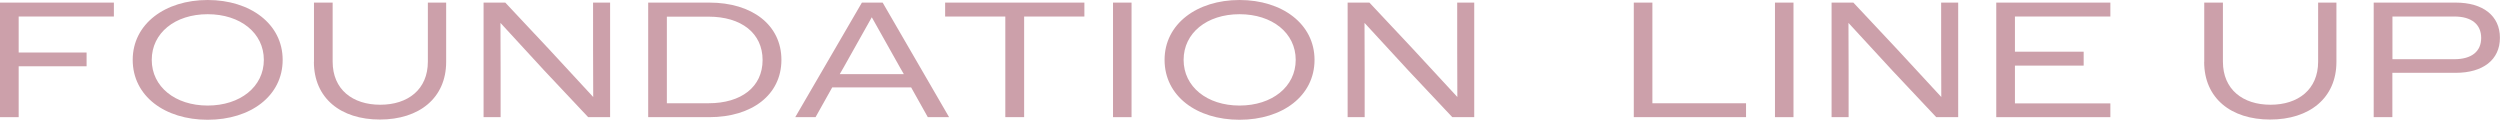 <?xml version="1.0" encoding="UTF-8"?><svg id="_レイヤー_2" xmlns="http://www.w3.org/2000/svg" width="336.09" height="16.11" viewBox="0 0 336.09 16.11"><defs><style>.cls-1{fill:#cca0aa;}</style></defs><g id="design"><path class="cls-1" d="M0,.35h15.31v1.87H2.51v4.84h9.13v1.85H2.51v6.84H0V.35Z"/><path class="cls-1" d="M17.84,8.05C17.84,3.21,22.2,0,27.92,0s10.08,3.21,10.08,8.05-4.31,8.05-10.08,8.05-10.08-3.19-10.08-8.05ZM35.47,8.05c0-3.61-3.15-6.14-7.55-6.14s-7.52,2.53-7.52,6.14,3.15,6.14,7.52,6.14,7.55-2.53,7.55-6.14Z"/><path class="cls-1" d="M42.21,8.32V.35h2.51v7.94c0,3.74,2.68,5.79,6.4,5.79s6.4-2.05,6.4-5.79V.35h2.46v7.97c0,4.86-3.63,7.75-8.91,7.75s-8.87-2.88-8.87-7.75Z"/><path class="cls-1" d="M65,.35h2.93l5.92,6.31,5.9,6.38-.02-6.4V.35h2.29v15.4h-2.95l-5.92-6.29-5.87-6.38.02,6.38v6.29h-2.29V.35Z"/><path class="cls-1" d="M87.14.35h8.23c5.72,0,9.68,2.99,9.68,7.7s-3.98,7.7-9.68,7.7h-8.23V.35ZM89.65,2.24v11.64h5.61c4.4,0,7.26-2.2,7.26-5.81s-2.86-5.83-7.26-5.83h-5.61Z"/><path class="cls-1" d="M115.87.35h2.79l8.93,15.4h-2.86l-2.24-4h-10.61l-2.24,4h-2.73L115.87.35ZM112.88,9.97h8.63l-.53-.92-3.78-6.73-3.78,6.73-.53.92Z"/><path class="cls-1" d="M135.16,2.22h-8.1V.35h18.72v1.87h-8.1v13.53h-2.53V2.22Z"/><path class="cls-1" d="M149.63.35h2.49v15.4h-2.49V.35Z"/><path class="cls-1" d="M156.56,8.05c0-4.84,4.36-8.05,10.08-8.05s10.08,3.21,10.08,8.05-4.31,8.05-10.08,8.05-10.08-3.19-10.08-8.05ZM174.19,8.05c0-3.61-3.15-6.14-7.55-6.14s-7.52,2.53-7.52,6.14,3.15,6.14,7.52,6.14,7.55-2.53,7.55-6.14Z"/><path class="cls-1" d="M181.17.35h2.93l5.92,6.31,5.9,6.38-.02-6.4V.35h2.29v15.4h-2.95l-5.92-6.29-5.88-6.38.02,6.38v6.29h-2.29V.35Z"/><path class="cls-1" d="M219.63.35h2.51v13.53h12.59v1.87h-15.09V.35Z"/><path class="cls-1" d="M238.62.35h2.49v15.4h-2.49V.35Z"/><path class="cls-1" d="M246.23.35h2.93l5.92,6.31,5.9,6.38-.02-6.4V.35h2.29v15.4h-2.95l-5.92-6.29-5.88-6.38.02,6.38v6.29h-2.29V.35Z"/><path class="cls-1" d="M268.37.35h15.34v1.87h-12.83v4.73h9.24v1.87h-9.24v5.08h12.83v1.85h-15.34V.35Z"/><path class="cls-1" d="M296.33,8.32V.35h2.51v7.94c0,3.74,2.68,5.79,6.4,5.79s6.4-2.05,6.4-5.79V.35h2.46v7.97c0,4.86-3.63,7.75-8.91,7.75s-8.87-2.88-8.87-7.75Z"/><path class="cls-1" d="M319.12.35h11.02c3.65,0,5.94,1.76,5.94,4.73s-2.29,4.71-5.94,4.71h-8.52v5.96h-2.51V.35ZM321.63,2.22v5.74h8.32c2.31,0,3.61-1.03,3.61-2.86s-1.3-2.88-3.61-2.88h-8.32Z"/></g></svg>